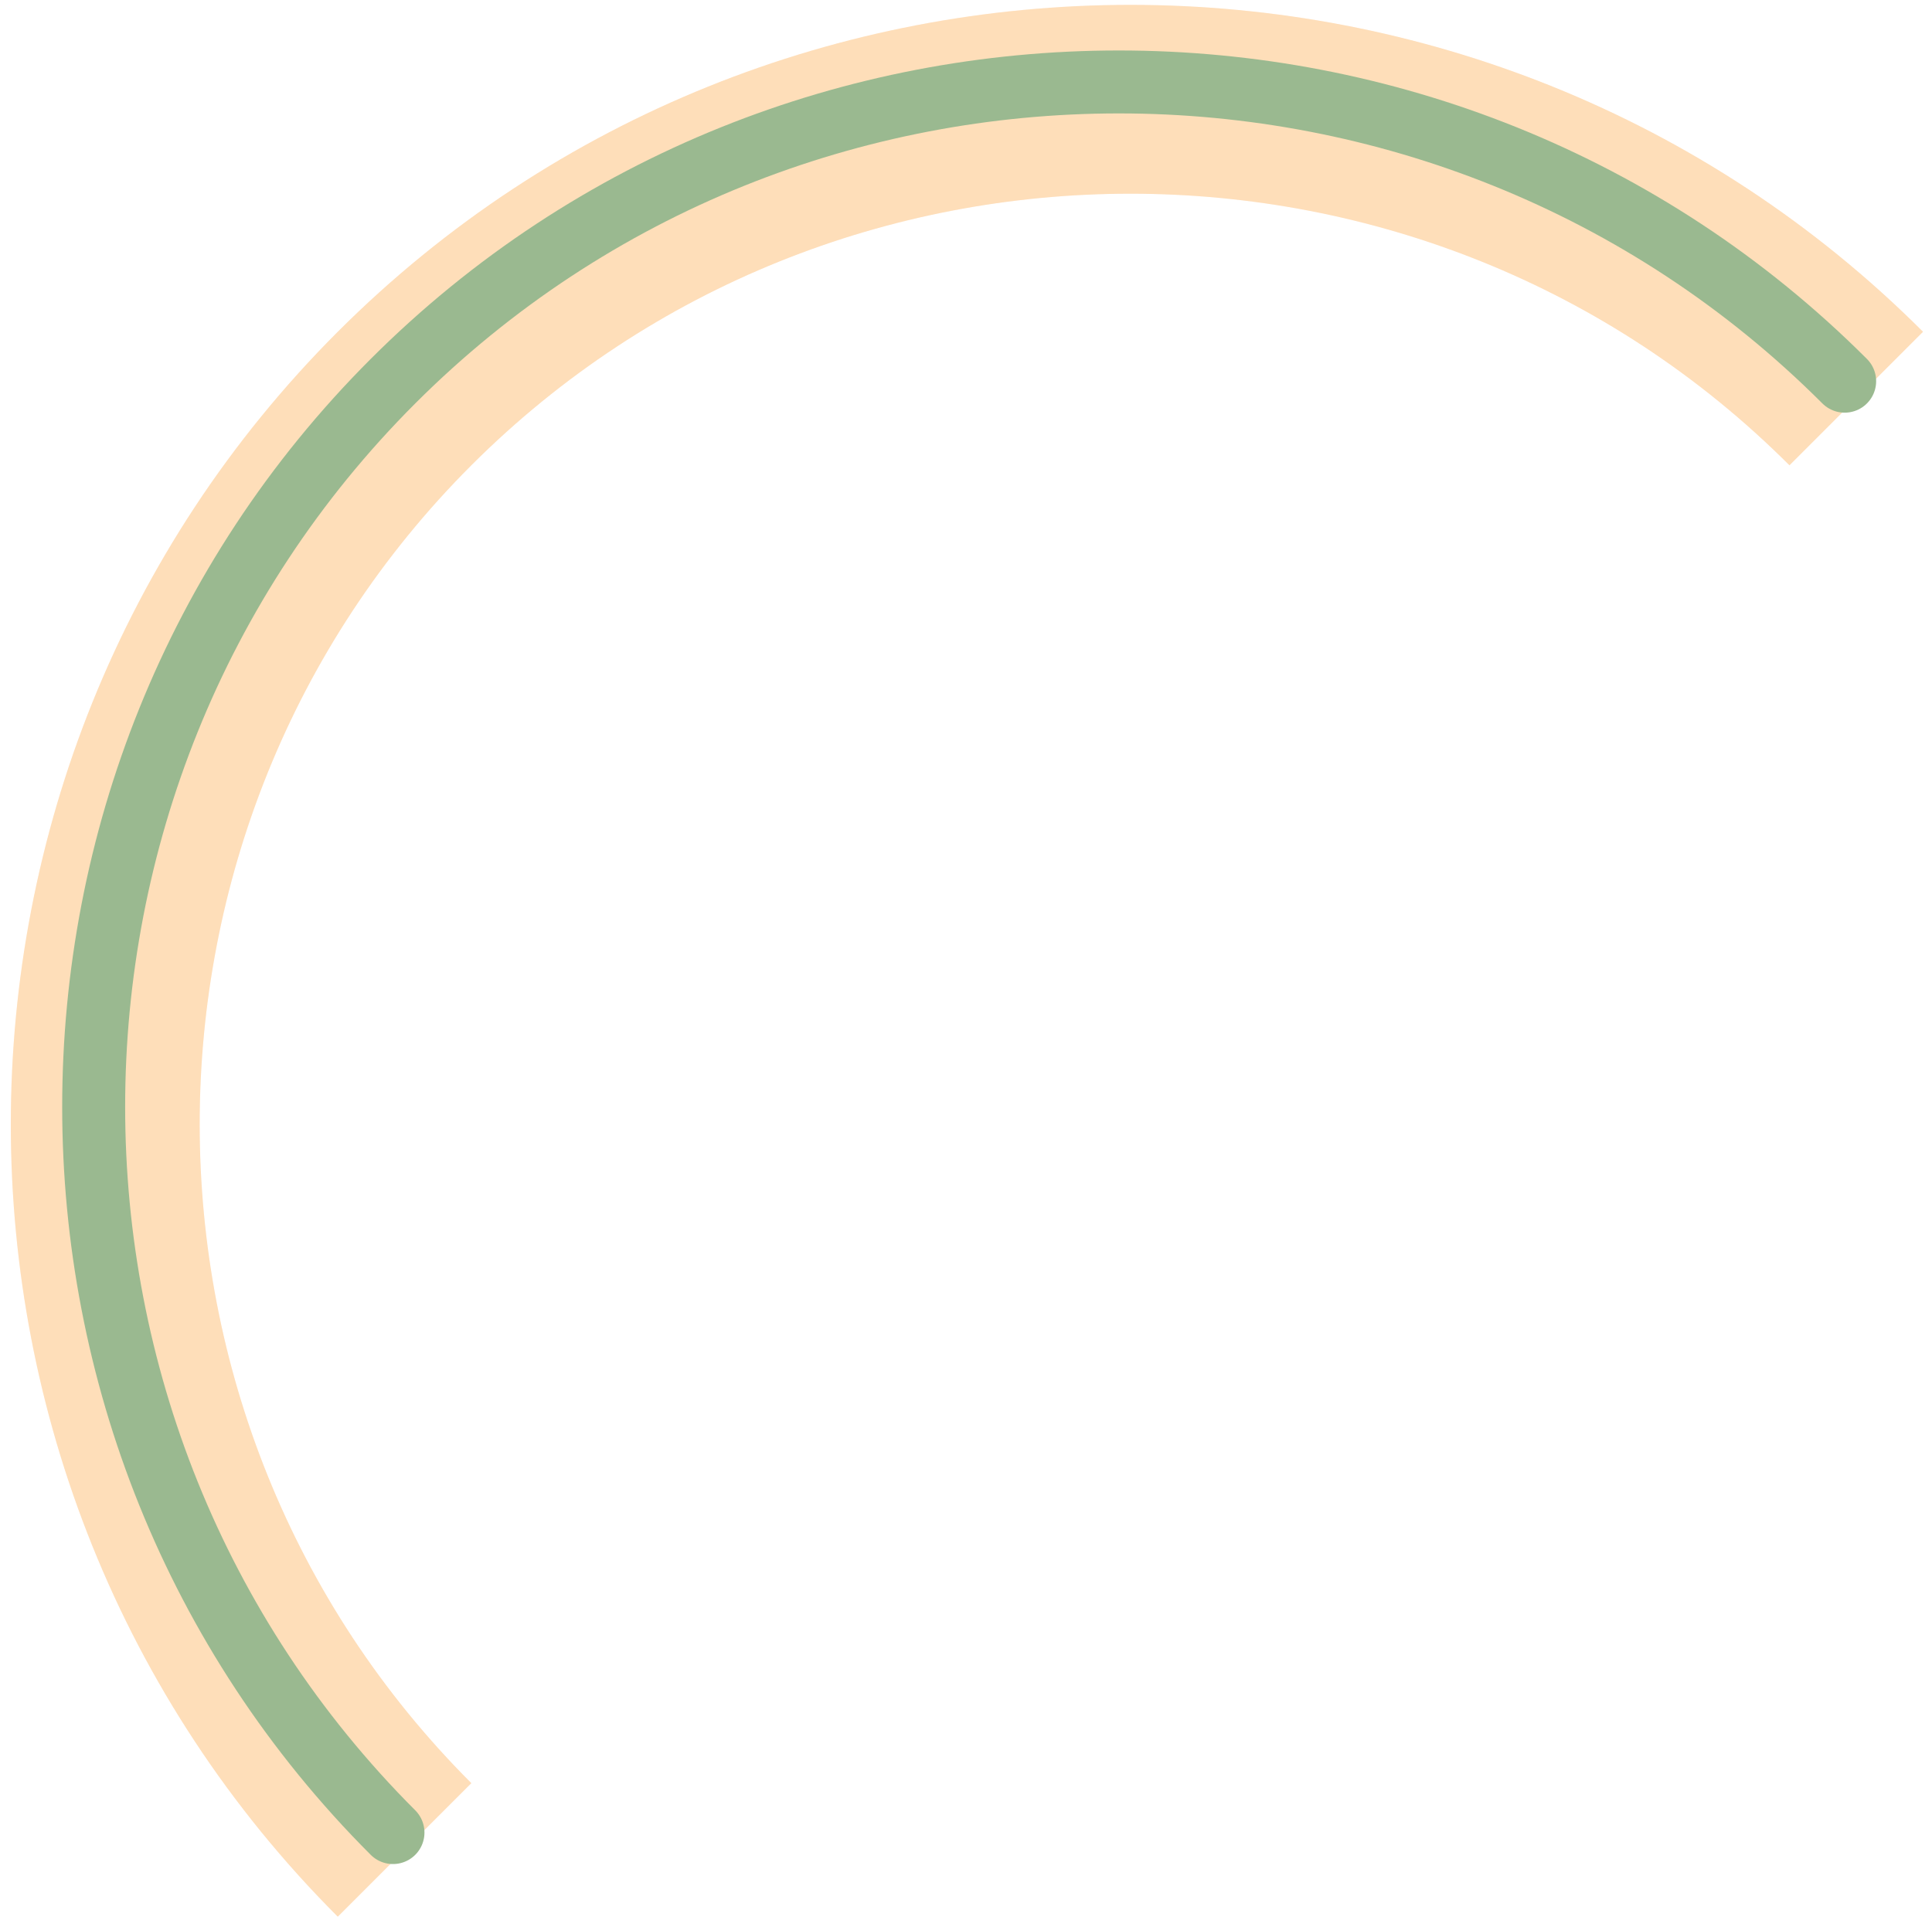 <svg class="w-10 h-10" viewBox="0 0 165 164" fill="none" xmlns="http://www.w3.org/2000/svg">
    <path
        d="M34.55 158.023C0.468 123.941 0.468 68.126 34.55 34.044C68.632 -0.039 124.448 -0.039 158.53 34.044"
        stroke="#fedeb9" stroke-width="16.13" stroke-miterlimit="10" />
    <path
        d="M34.55 158.023C0.468 123.941 0.468 68.126 34.55 34.044C68.632 -0.039 124.448 -0.039 158.53 34.044"
        stroke="#fedeb9" stroke-opacity="0.2" stroke-width="16.13" stroke-miterlimit="10" />
    <path
        d="M33.562 156.542C-0.521 122.459 -0.521 66.644 33.562 32.562C67.644 -1.521 123.459 -1.521 157.541 32.562"
        stroke="#9ab990" stroke-width="5.377" stroke-miterlimit="10" stroke-linecap="round"
        stroke-linejoin="round" />
</svg>